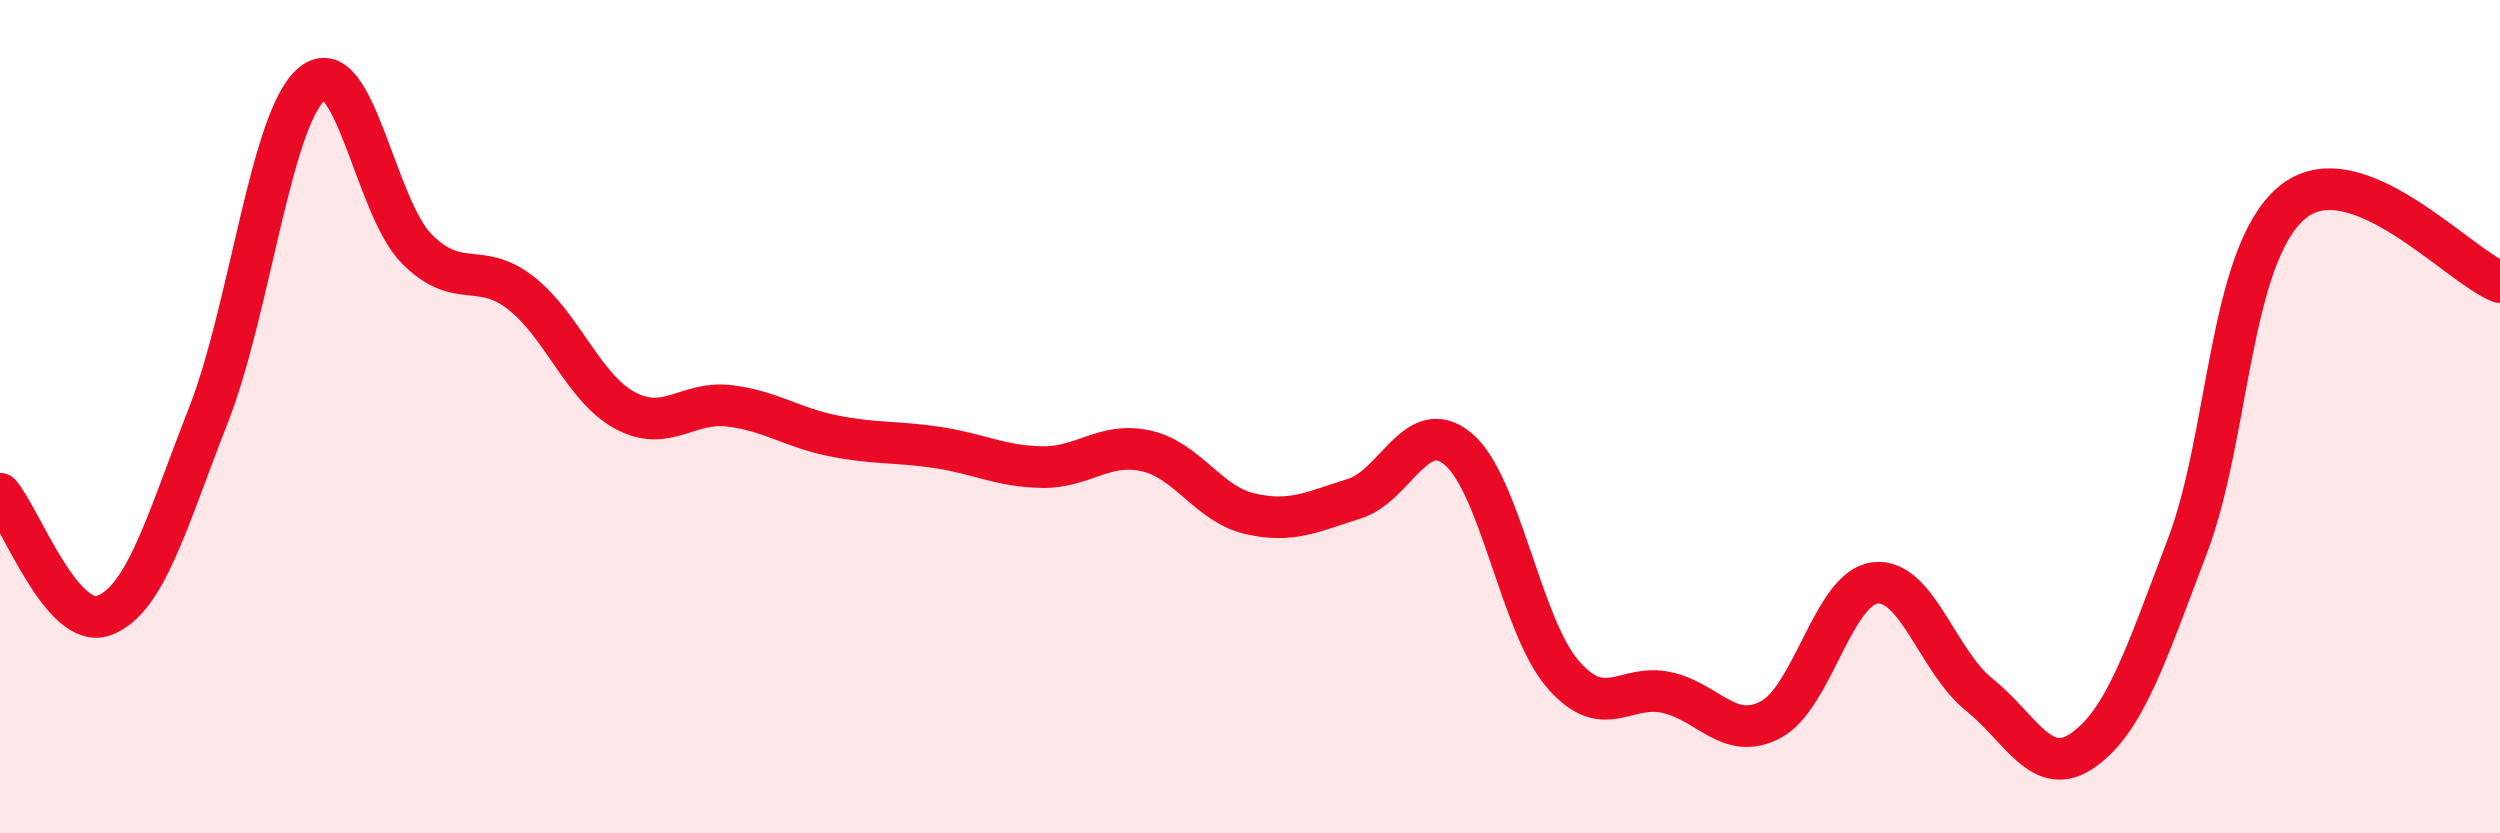 
    <svg width="60" height="20" viewBox="0 0 60 20" xmlns="http://www.w3.org/2000/svg">
      <path
        d="M 0,11.85 C 0.5,12.43 1.5,15.15 2.5,14.77 C 3.5,14.39 4,12.52 5,9.97 C 6,7.42 6.5,2.8 7.5,2 C 8.5,1.2 9,4.96 10,5.97 C 11,6.98 11.5,6.25 12.5,7.03 C 13.5,7.81 14,9.31 15,9.85 C 16,10.39 16.5,9.62 17.5,9.74 C 18.5,9.86 19,10.26 20,10.46 C 21,10.66 21.5,10.59 22.5,10.74 C 23.5,10.89 24,11.19 25,11.21 C 26,11.23 26.5,10.6 27.5,10.82 C 28.5,11.04 29,12.1 30,12.33 C 31,12.56 31.5,12.28 32.5,11.97 C 33.5,11.66 34,9.94 35,10.78 C 36,11.62 36.5,15 37.5,16.17 C 38.5,17.34 39,16.4 40,16.62 C 41,16.84 41.5,17.8 42.5,17.27 C 43.5,16.74 44,14.11 45,13.99 C 46,13.87 46.5,15.87 47.5,16.67 C 48.5,17.47 49,18.71 50,18 C 51,17.29 51.5,15.73 52.5,13.1 C 53.5,10.47 53.5,6.14 55,4.87 C 56.5,3.6 59,6.39 60,6.77L60 20L0 20Z"
        fill="#EB0A25"
        opacity="0.1"
        stroke-linecap="round"
        stroke-linejoin="round"
      />
      <path
        d="M 0,11.85 C 0.5,12.43 1.5,15.15 2.5,14.77 C 3.5,14.39 4,12.52 5,9.97 C 6,7.42 6.5,2.8 7.5,2 C 8.5,1.2 9,4.96 10,5.97 C 11,6.98 11.5,6.25 12.5,7.03 C 13.5,7.81 14,9.31 15,9.85 C 16,10.39 16.5,9.62 17.5,9.74 C 18.5,9.86 19,10.26 20,10.46 C 21,10.66 21.5,10.59 22.5,10.74 C 23.5,10.89 24,11.19 25,11.21 C 26,11.23 26.5,10.6 27.5,10.82 C 28.5,11.04 29,12.1 30,12.33 C 31,12.56 31.5,12.28 32.5,11.97 C 33.5,11.66 34,9.94 35,10.78 C 36,11.62 36.5,15 37.5,16.17 C 38.5,17.34 39,16.4 40,16.62 C 41,16.84 41.5,17.8 42.5,17.27 C 43.5,16.74 44,14.11 45,13.99 C 46,13.87 46.5,15.87 47.5,16.67 C 48.5,17.47 49,18.71 50,18 C 51,17.29 51.5,15.73 52.5,13.1 C 53.5,10.47 53.5,6.14 55,4.87 C 56.5,3.6 59,6.39 60,6.77"
        stroke="#EB0A25"
        stroke-width="1"
        fill="none"
        stroke-linecap="round"
        stroke-linejoin="round"
      />
    </svg>
  